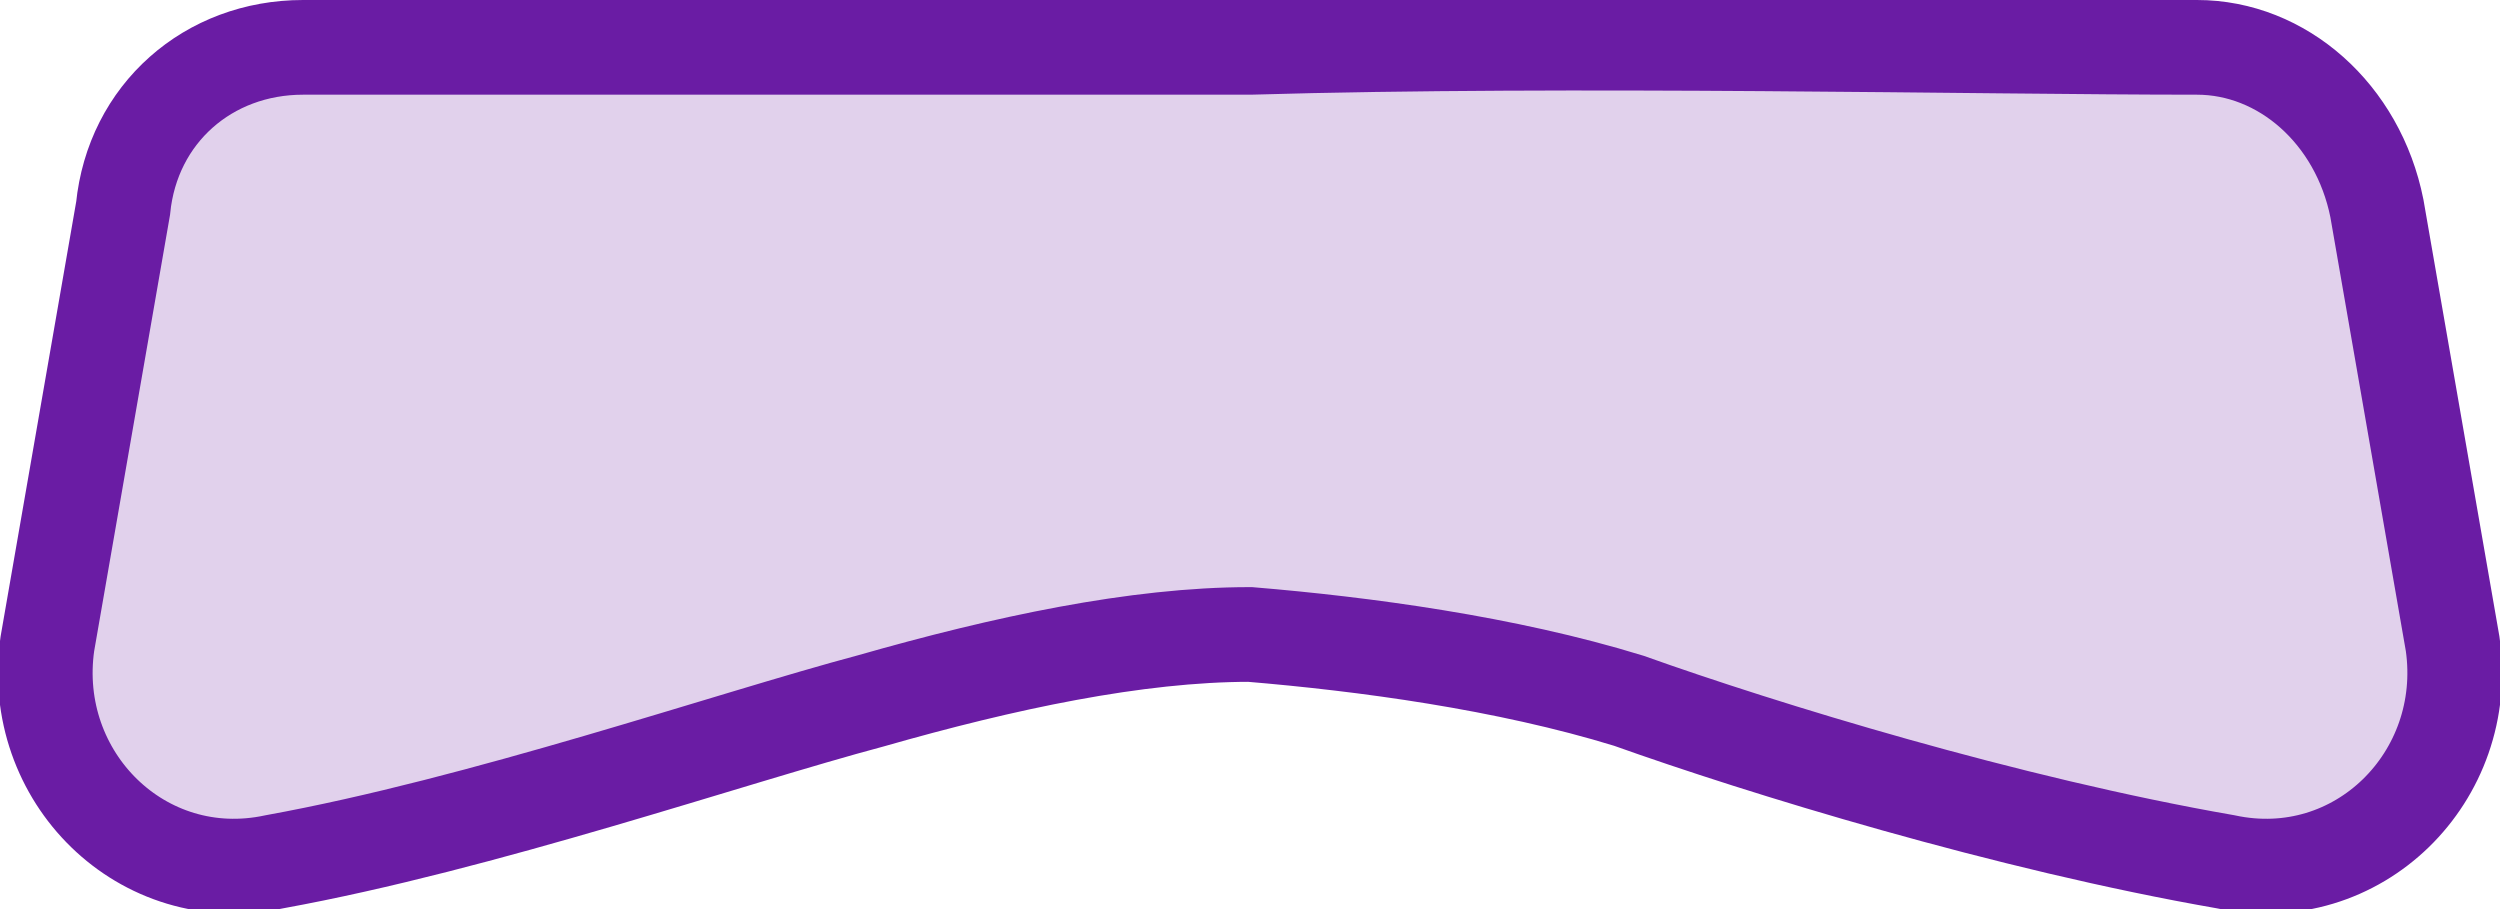 <?xml version="1.0" encoding="utf-8"?>
<!-- Generator: Adobe Illustrator 22.1.0, SVG Export Plug-In . SVG Version: 6.00 Build 0)  -->
<svg version="1.0" id="girl" xmlns="http://www.w3.org/2000/svg" xmlns:xlink="http://www.w3.org/1999/xlink" x="0px" y="0px"
	 viewBox="0 0 26.4 9.6" style="enable-background:new 0 0 26.4 9.6;" xml:space="preserve">
<style type="text/css">
	.st0{fill:#6A1BA4;fill-opacity:0.2;stroke:#6A1CA4;stroke-miterlimit:10;}
</style>
<path class="st0" d="M25.9,6.8l-0.8-4.6c-0.2-1-1-1.7-1.9-1.7c-2.3,0-6.6-0.1-10,0c-3.4,0-7.7,0-10,0c-1,0-1.8,0.7-1.9,1.7L0.5,6.8
	c-0.2,1.4,1,2.6,2.4,2.3c2.2-0.4,4.8-1.3,6.3-1.7c1.4-0.4,2.8-0.7,4-0.7c1.2,0.1,2.7,0.3,4,0.7c1.4,0.5,4,1.3,6.3,1.7
	C24.9,9.4,26.1,8.2,25.9,6.8z"/>
</svg>
